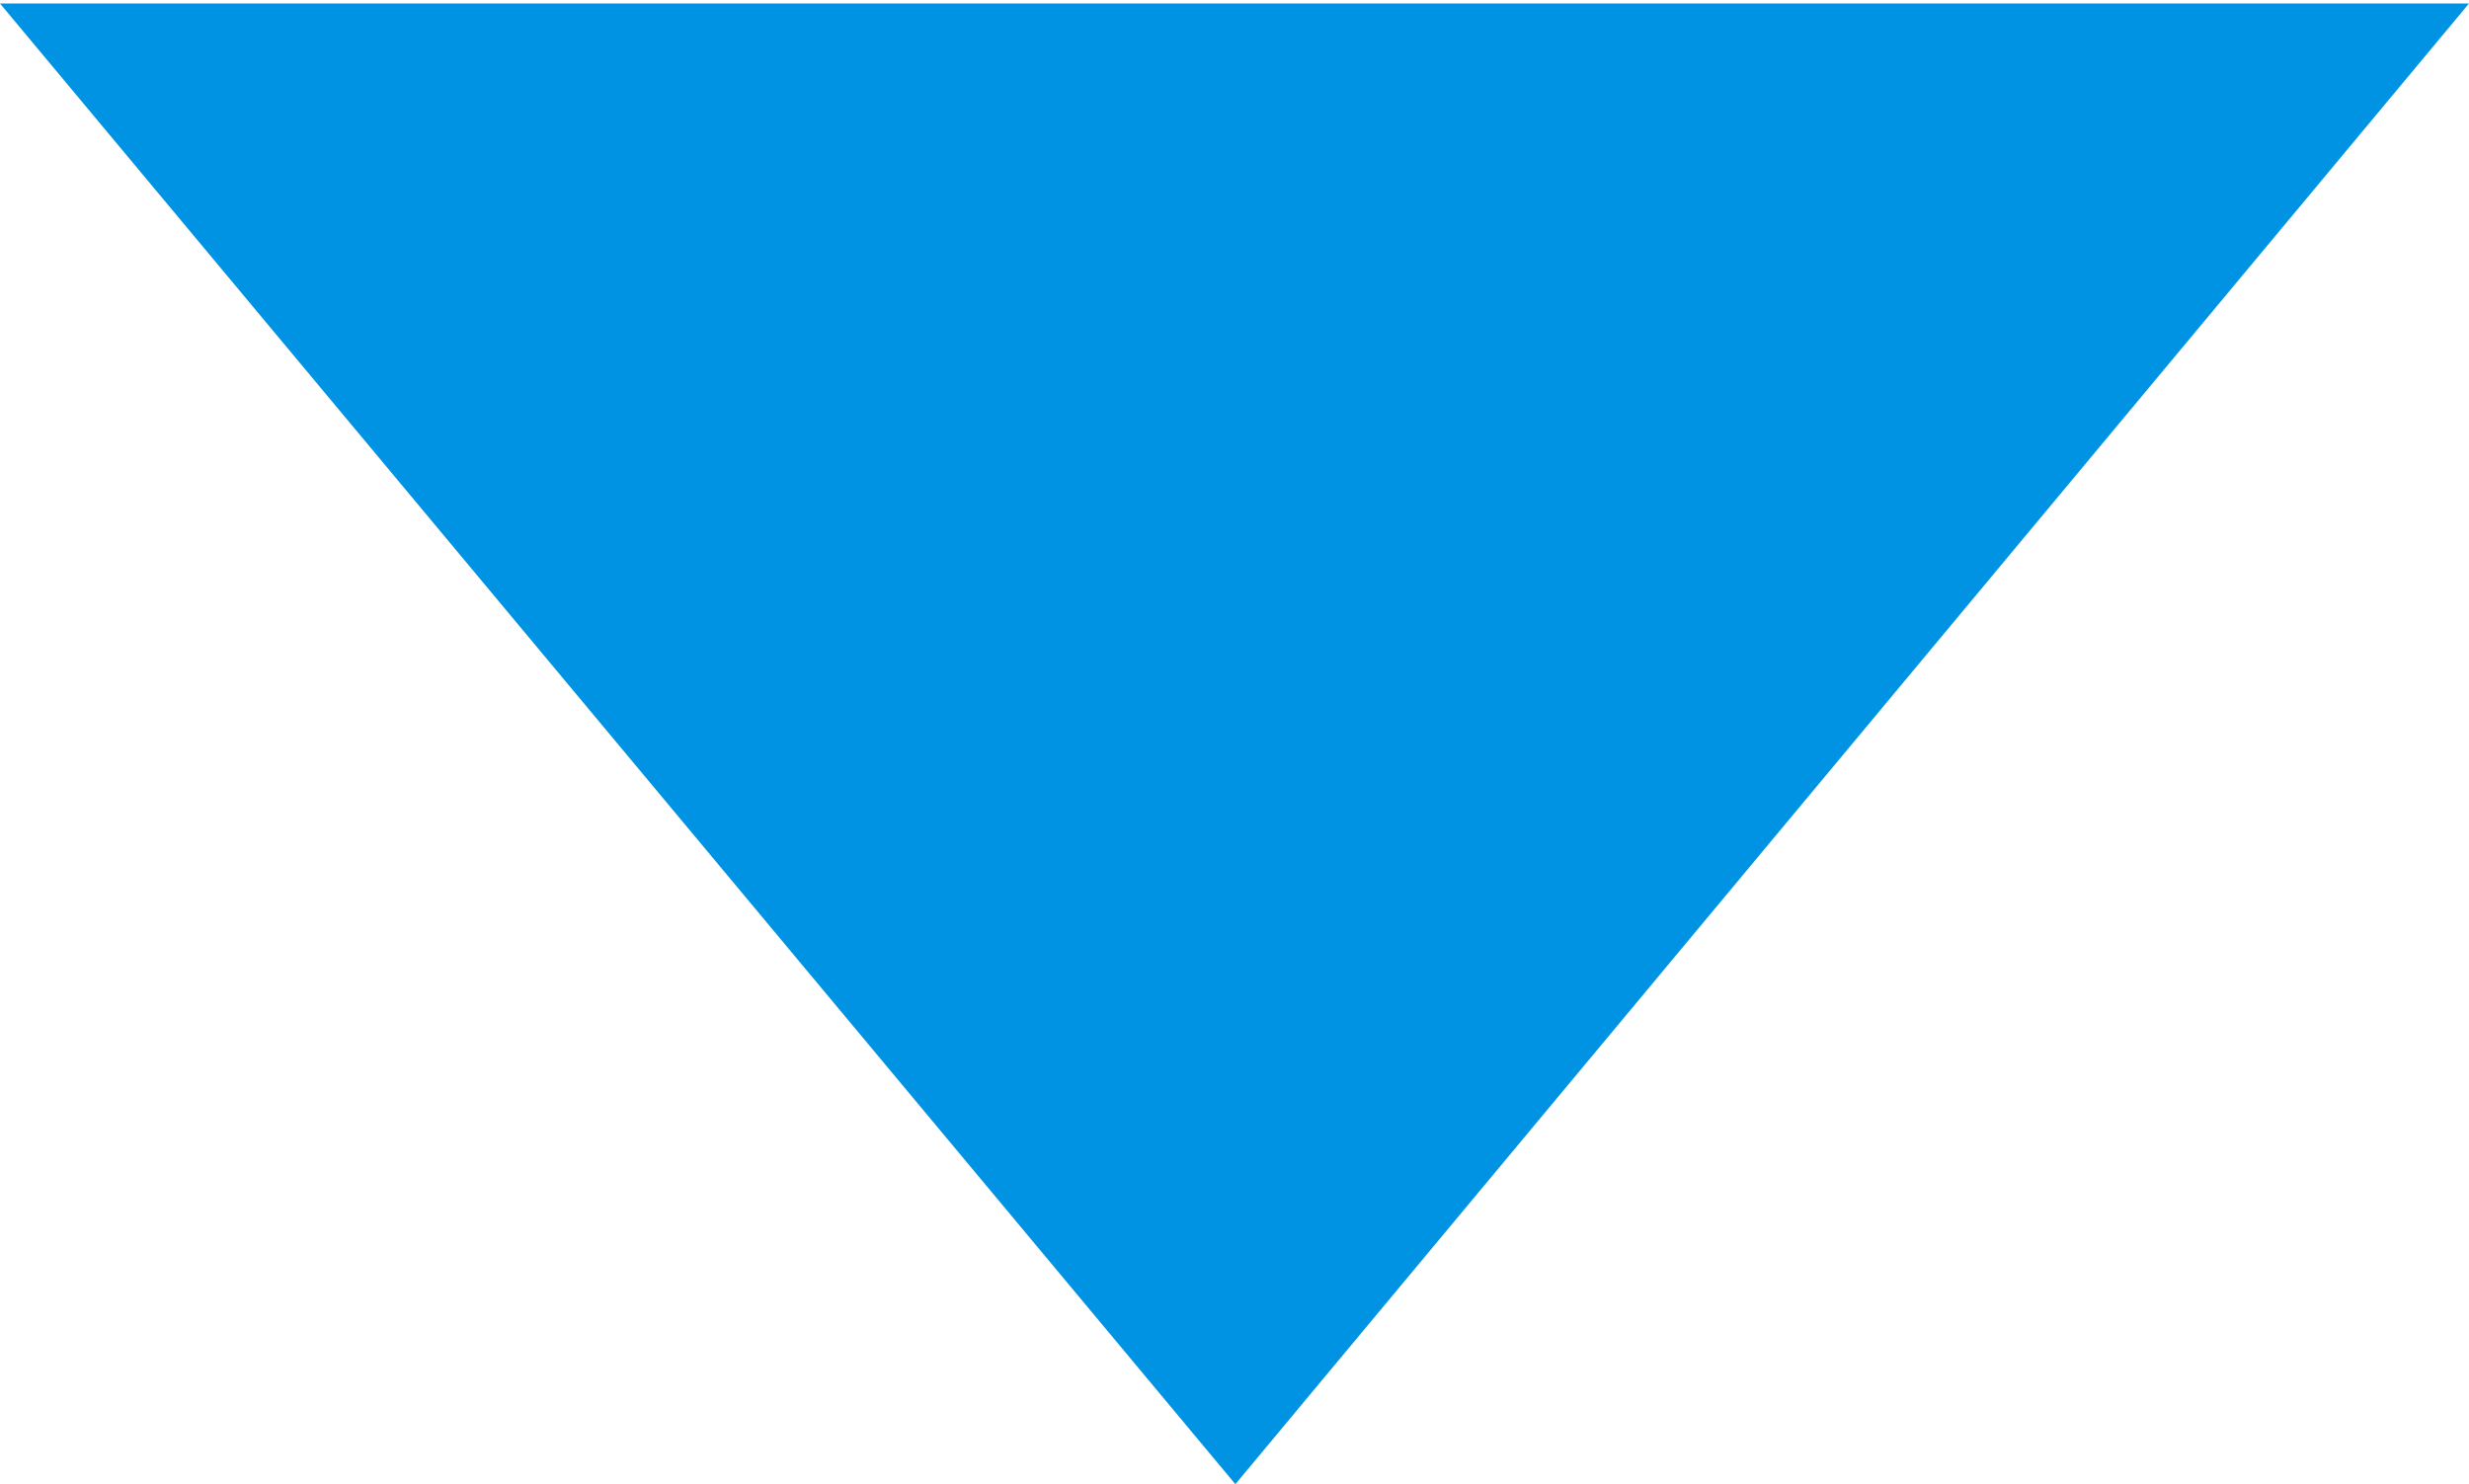 <?xml version="1.0" encoding="utf-8"?>
<!-- Generator: Adobe Illustrator 23.1.1, SVG Export Plug-In . SVG Version: 6.00 Build 0)  -->
<svg version="1.1" id="Calque_1" xmlns="http://www.w3.org/2000/svg" xmlns:xlink="http://www.w3.org/1999/xlink" x="0px" y="0px"
	 viewBox="0 0 14.17 8.52" style="enable-background:new 0 0 14.17 8.52;" xml:space="preserve">
<style type="text/css">
	.st0{fill:#0092E3;}
</style>
<polygon class="st0" points="7.09,8.52 14.17,0.02 0,0.02 "/>
</svg>
